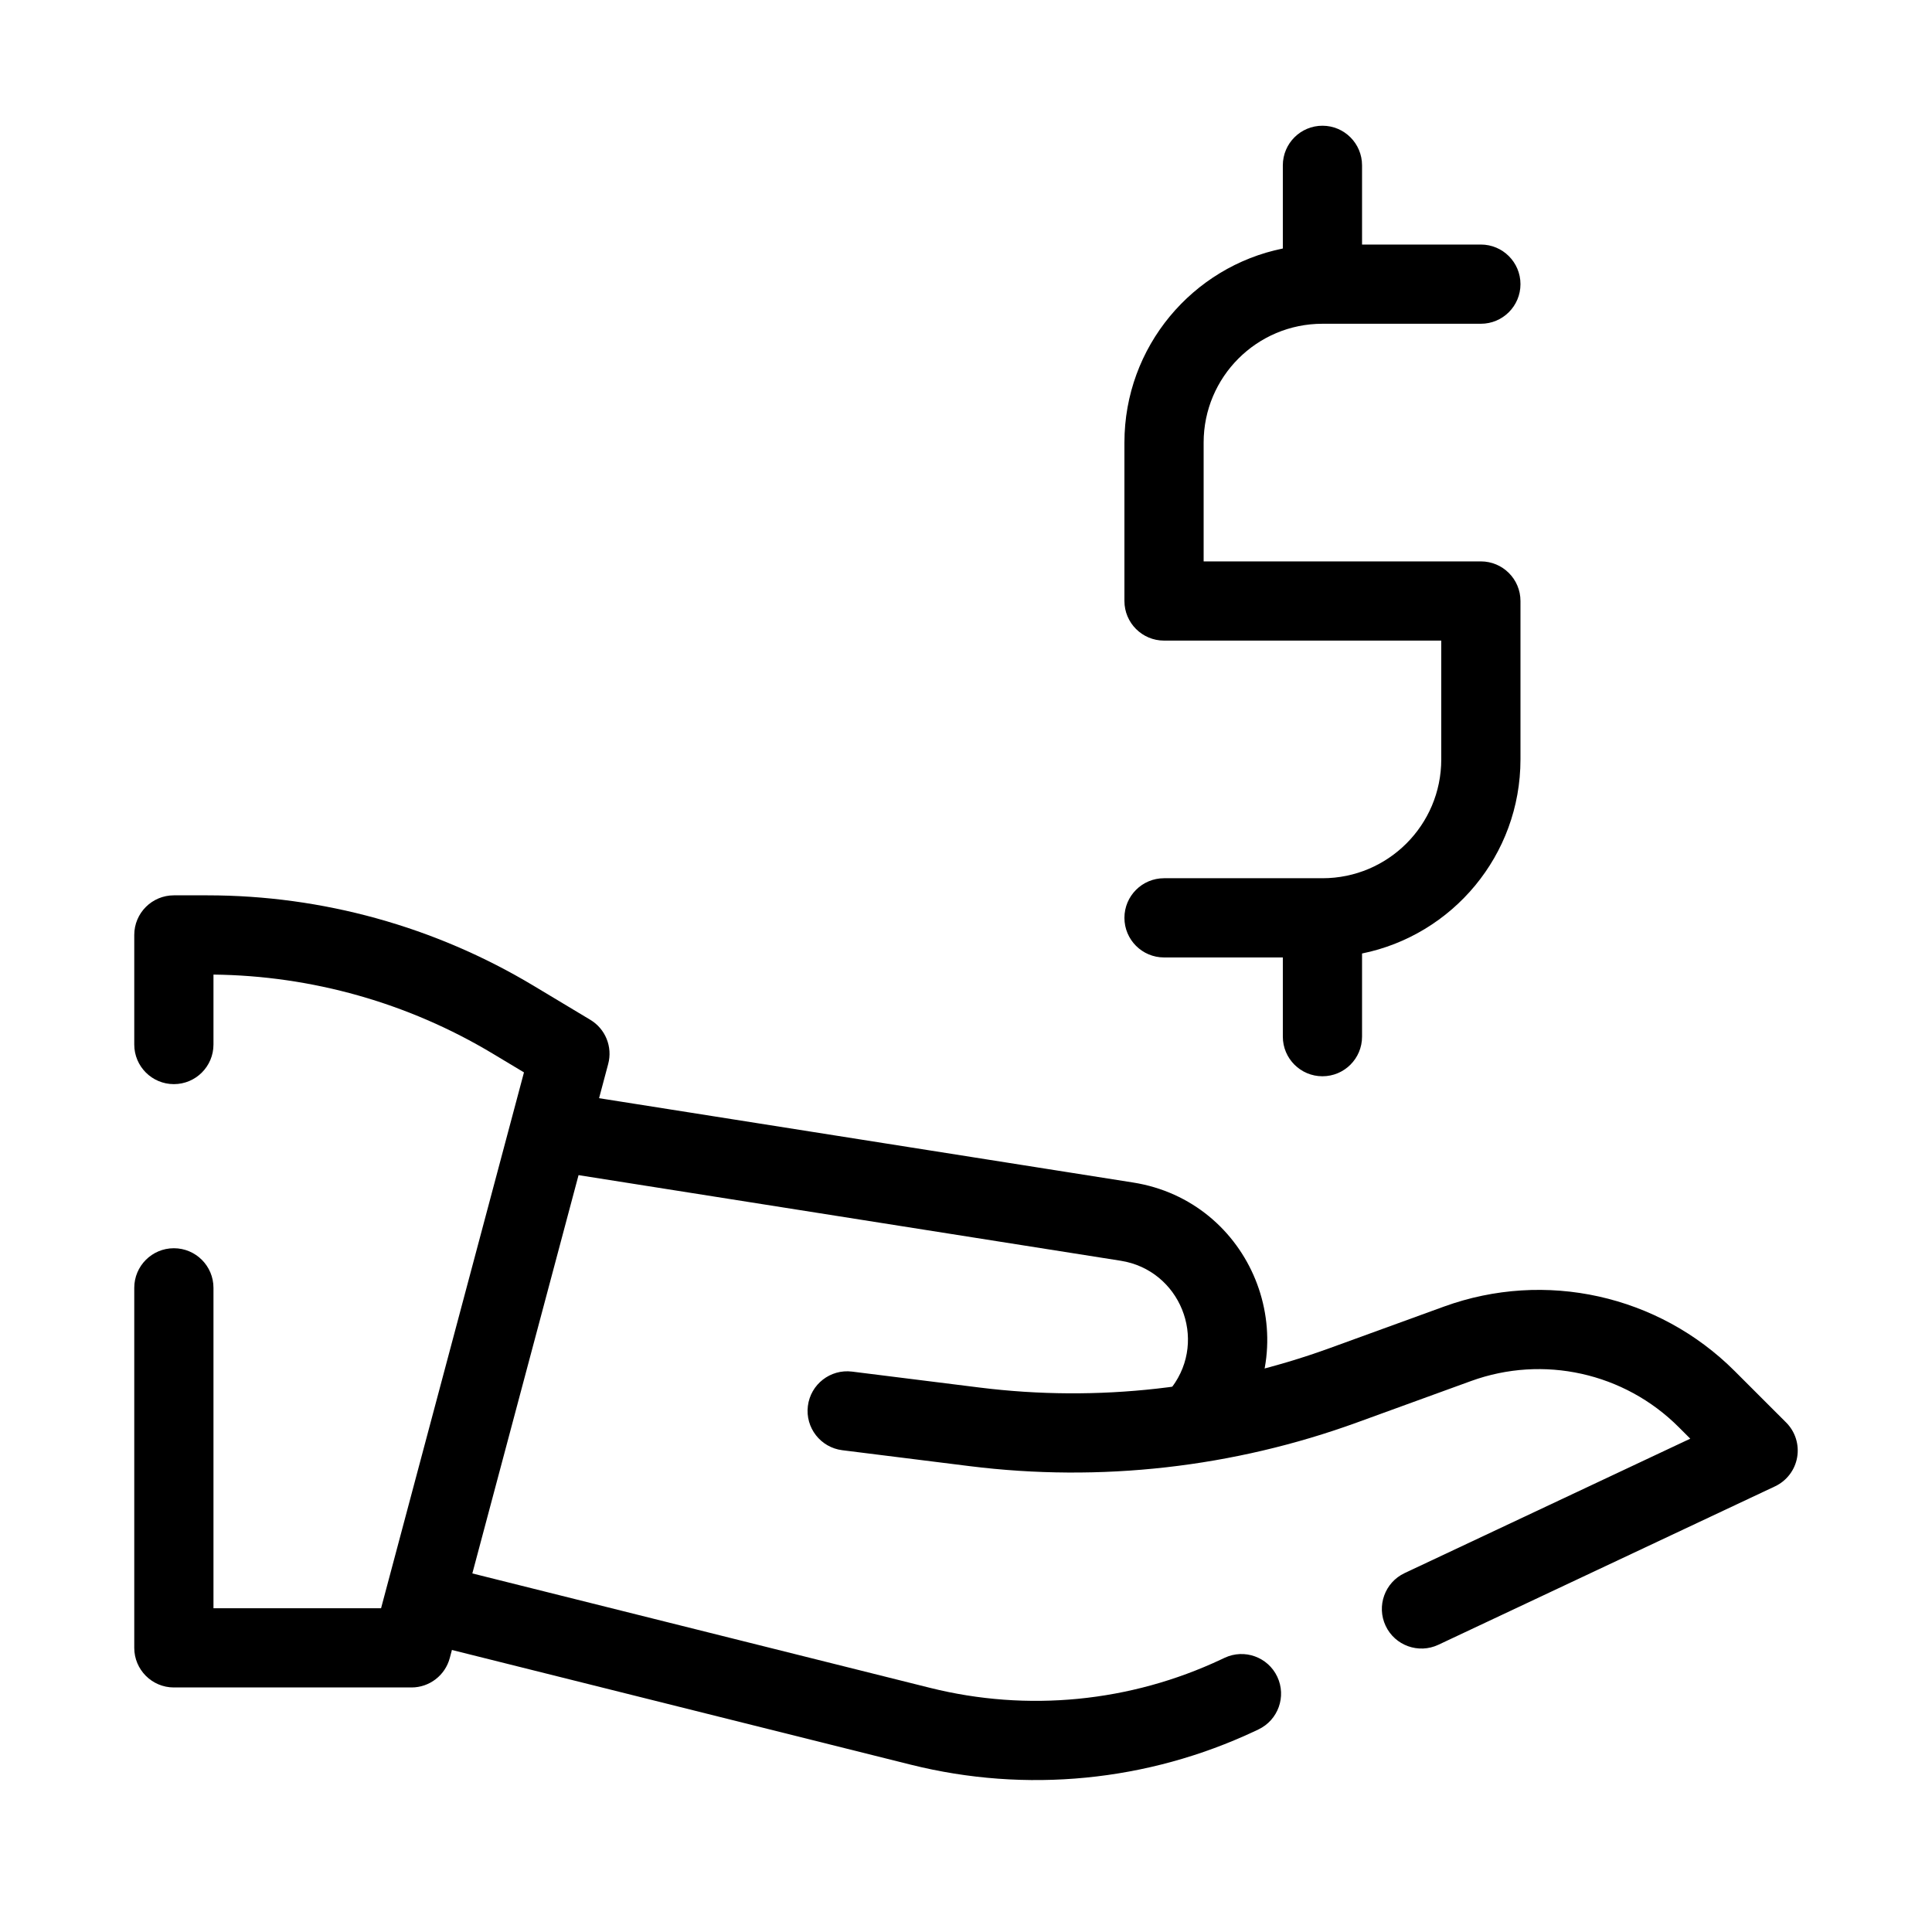 <?xml version="1.0" encoding="UTF-8"?>
<!-- Uploaded to: ICON Repo, www.svgrepo.com, Generator: ICON Repo Mixer Tools -->
<svg fill="#000000" width="800px" height="800px" version="1.1" viewBox="144 144 512 512" xmlns="http://www.w3.org/2000/svg">
 <g fill-rule="evenodd">
  <path d="m284.67 442.8c0.906-5.727 6.277-9.637 12.004-8.73l147.59 23.305c31.332 4.945 46.145 41.457 27.113 66.832l-16.797-12.594c9.543-12.723 2.117-31.023-13.59-33.504l-147.59-23.305c-5.727-0.902-9.633-6.277-8.73-12.004z"/>
  <path d="m179.58 391.77c0-5.797 4.699-10.496 10.496-10.496h8.871c30.438 0 60.305 8.273 86.402 23.93l15.086 9.055c4.016 2.406 5.949 7.184 4.742 11.703l-41.984 157.44c-1.227 4.594-5.387 7.793-10.141 7.793h-62.977c-5.797 0-10.496-4.703-10.496-10.496v-95.406c0-5.797 4.699-10.496 10.496-10.496s10.496 4.699 10.496 10.496v84.91h44.414l37.871-142.01-8.309-4.988c-22.371-13.422-47.906-20.641-73.977-20.93v18.535c0 5.801-4.699 10.496-10.496 10.496s-10.496-4.695-10.496-10.496z"/>
  <path d="m526.66 490.26c26.824-9.754 56.875-3.09 77.059 17.098l13.625 13.621c2.418 2.418 3.508 5.859 2.918 9.227-0.586 3.367-2.777 6.238-5.871 7.695l-89.215 41.984c-5.246 2.465-11.5 0.215-13.969-5.027-2.469-5.246-0.215-11.5 5.027-13.969l75.703-35.625-3.062-3.062c-14.418-14.418-35.879-19.184-55.043-12.211l-30.203 10.98c-32.82 11.934-68.012 15.898-102.67 11.57l-33.75-4.219c-5.75-0.723-9.832-5.969-9.113-11.719 0.719-5.754 5.965-9.832 11.715-9.113l33.754 4.219c31.355 3.922 63.191 0.332 92.887-10.465zm-273.29 77.582c1.406-5.625 7.102-9.043 12.727-7.637l124.38 31.094c25.82 6.457 53.078 3.793 77.164-7.543l0.891-0.418c5.246-2.469 11.496-0.219 13.965 5.027 2.469 5.246 0.219 11.496-5.027 13.965l-0.891 0.422c-28.465 13.391-60.68 16.539-91.195 8.91l-124.38-31.094c-5.625-1.406-9.043-7.106-7.637-12.727z"/>
  <path d="m494.46 177.32c5.797 0 10.496 4.699 10.496 10.496v20.992h31.488c5.797 0 10.496 4.699 10.496 10.496 0 5.797-4.699 10.496-10.496 10.496h-41.984c-17.387 0-31.484 14.098-31.484 31.488v31.488h73.469c5.797 0 10.496 4.699 10.496 10.496v41.98c0 25.391-18.027 46.57-41.984 51.434v22.039c0 5.801-4.699 10.496-10.496 10.496-5.793 0-10.496-4.695-10.496-10.496v-20.992h-31.484c-5.797 0-10.496-4.695-10.496-10.496 0-5.793 4.699-10.496 10.496-10.496h41.98c17.391 0 31.488-14.098 31.488-31.488v-31.488h-73.469c-5.797 0-10.496-4.699-10.496-10.492v-41.984c0-25.391 18.027-46.57 41.98-51.434v-22.039c0-5.797 4.703-10.496 10.496-10.496z"/>
 </g>
</svg>